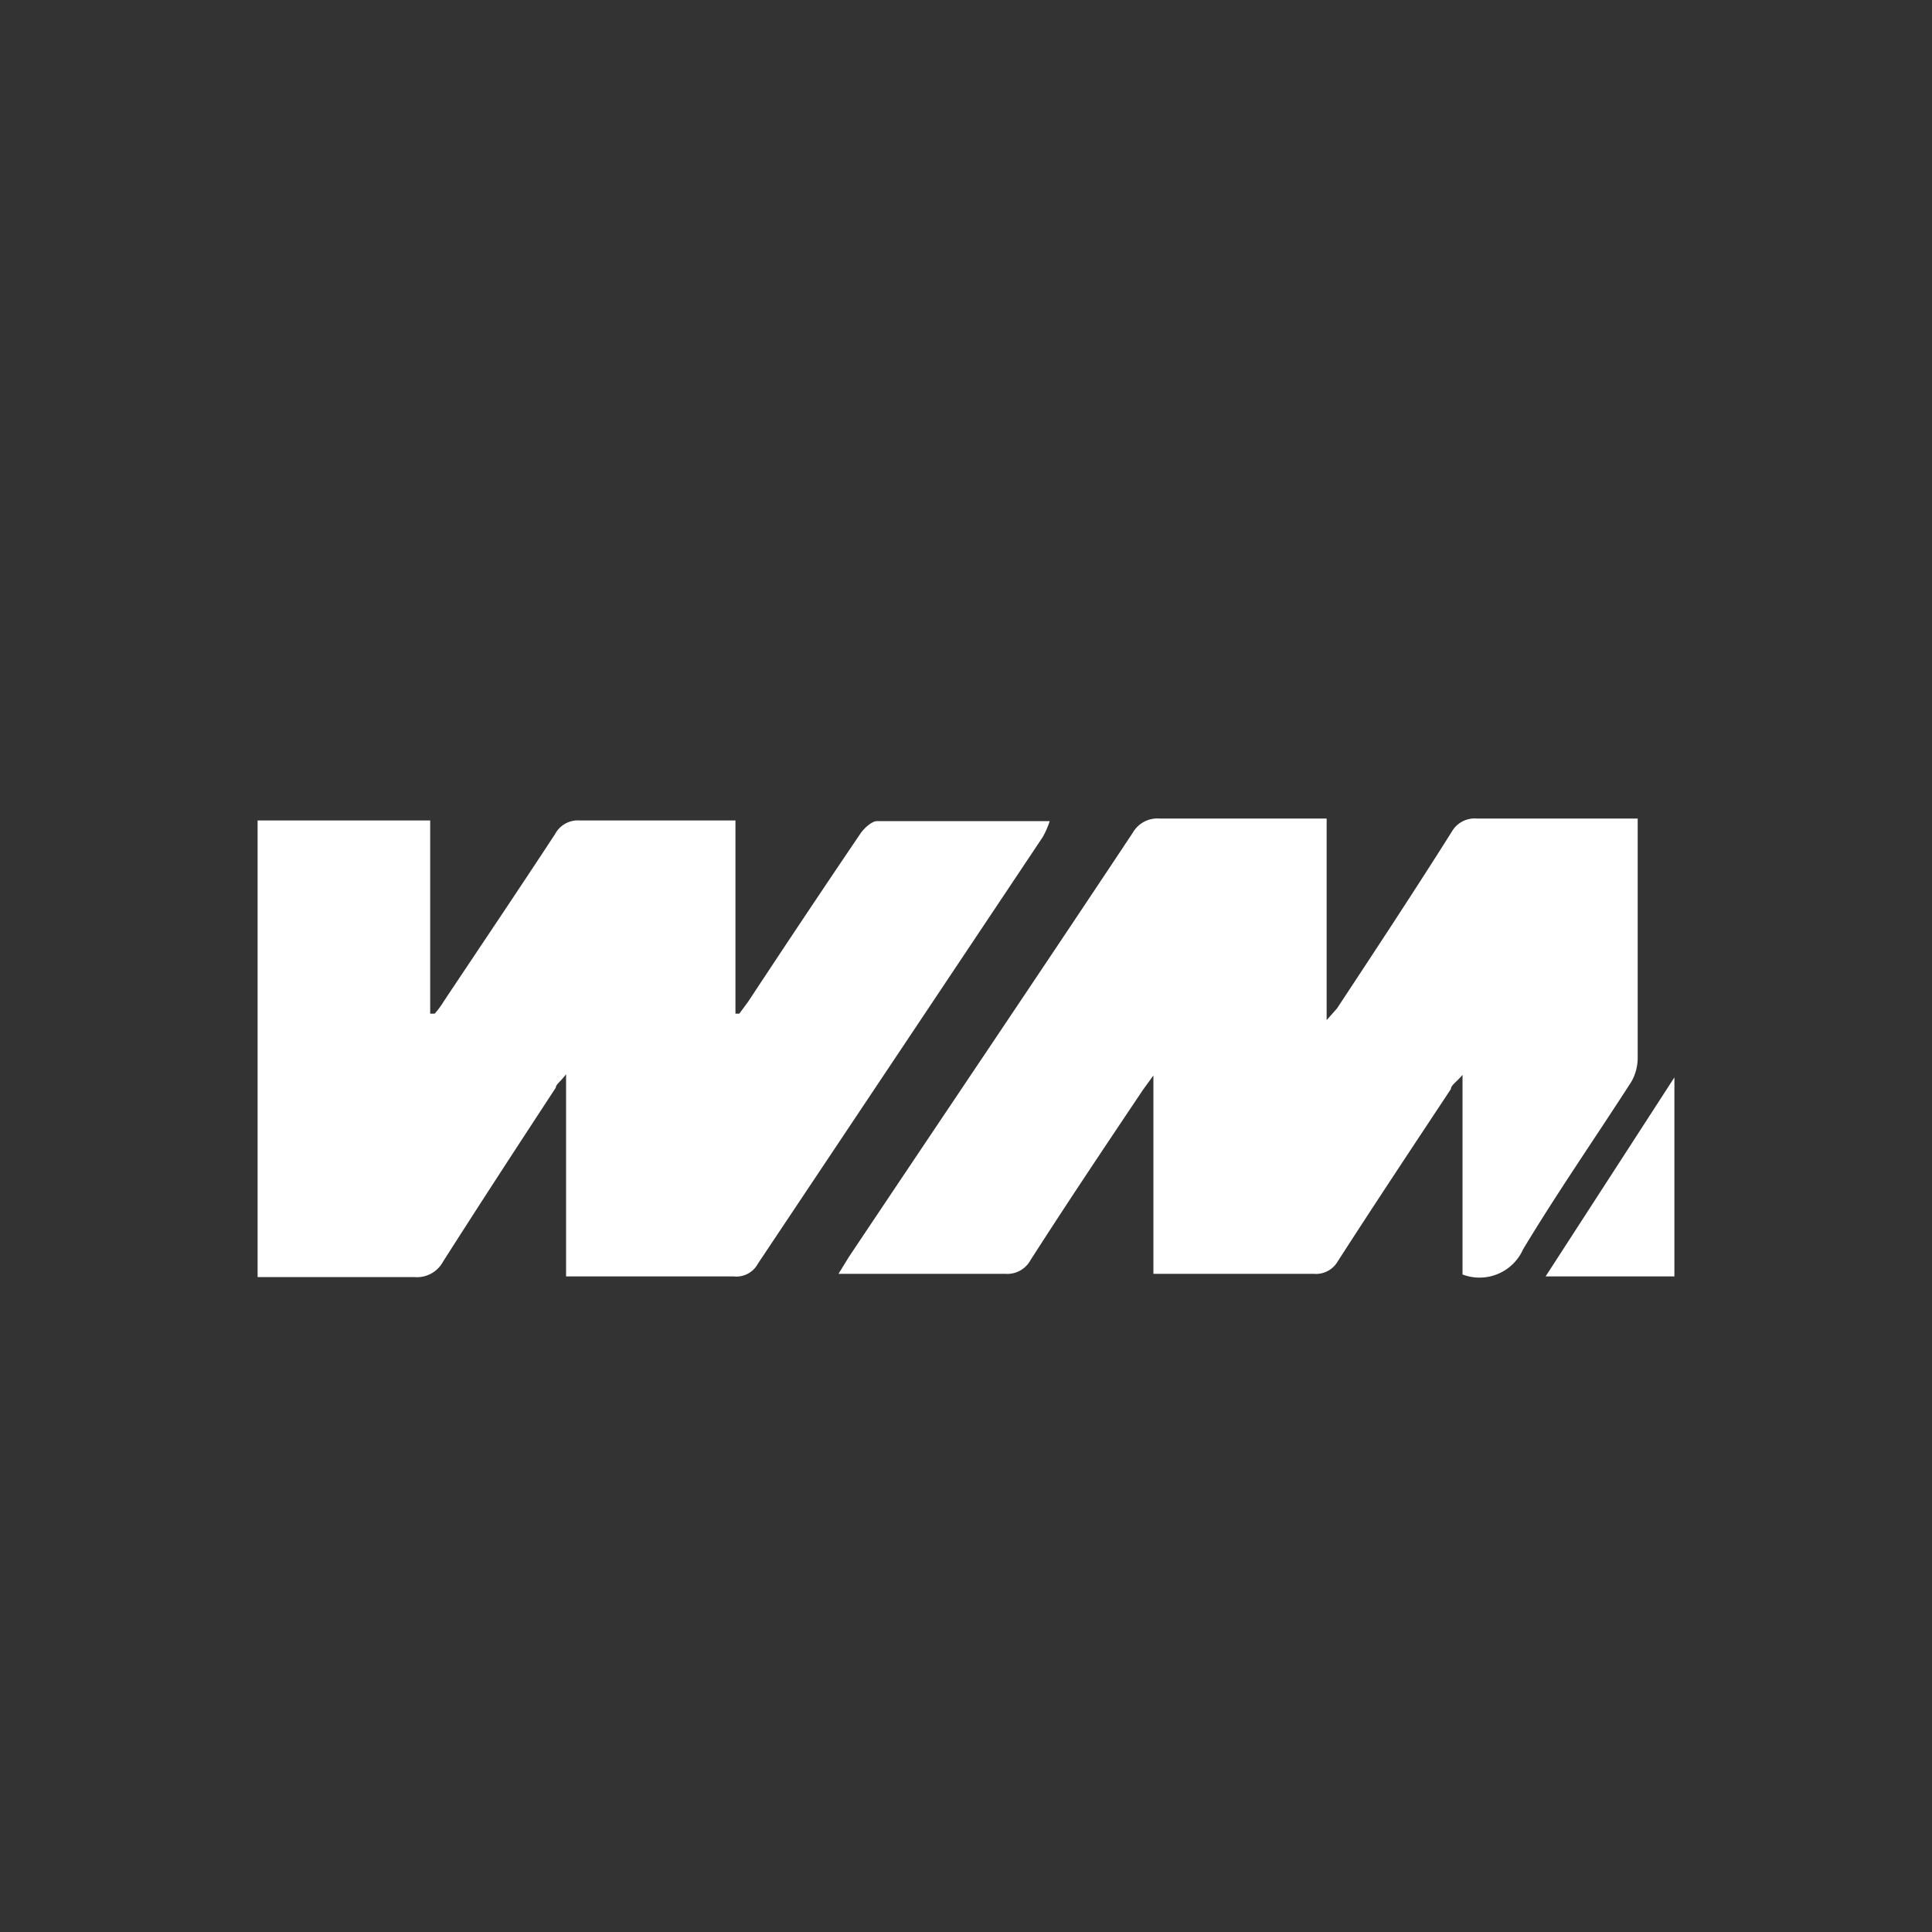 <svg id="Layer_1" data-name="Layer 1" xmlns="http://www.w3.org/2000/svg" viewBox="0 0 30 30"><rect x="0" y="0" width="30" height="30" fill="#333333" stroke="none"/><defs><style>.cls-1{fill:#fff;}</style></defs><path class="cls-1" d="M16.3,12.75H13.62c-.08,0-.19.1-.25.18-.59.87-1.17,1.74-1.75,2.62l-.14.19h-.06v-3H9a.4.4,0,0,0-.38.21c-.57.87-1.15,1.73-1.73,2.6a1.33,1.33,0,0,1-.14.19H6.68v-3H4v7.09h.29c.72,0,1.43,0,2.14,0a.46.46,0,0,0,.45-.24c.58-.91,1.16-1.8,1.75-2.7,0-.05.08-.1.16-.21v3.14h2.6a.38.38,0,0,0,.38-.2L16.19,13A1.34,1.34,0,0,0,16.3,12.75Z"/><path class="cls-1" d="M25.43,16.43c0-1.15,0-2.31,0-3.46,0-.08,0-.16,0-.26H22.93a.41.41,0,0,0-.39.21c-.58.92-1.18,1.83-1.78,2.74l-.16.18V12.71H18a.44.44,0,0,0-.41.22c-1.46,2.2-2.94,4.39-4.41,6.59l-.16.26h2.59a.41.41,0,0,0,.39-.21c.57-.89,1.16-1.77,1.75-2.65l.16-.22v3.08H20.4a.39.39,0,0,0,.37-.19c.58-.9,1.17-1.79,1.76-2.68,0-.06.09-.11.18-.22v3.1a.74.74,0,0,0,.94-.39c.53-.88,1.12-1.73,1.68-2.6A.75.75,0,0,0,25.43,16.43Z"/><path class="cls-1" d="M24,19.82h2V16.73Z"/></svg>